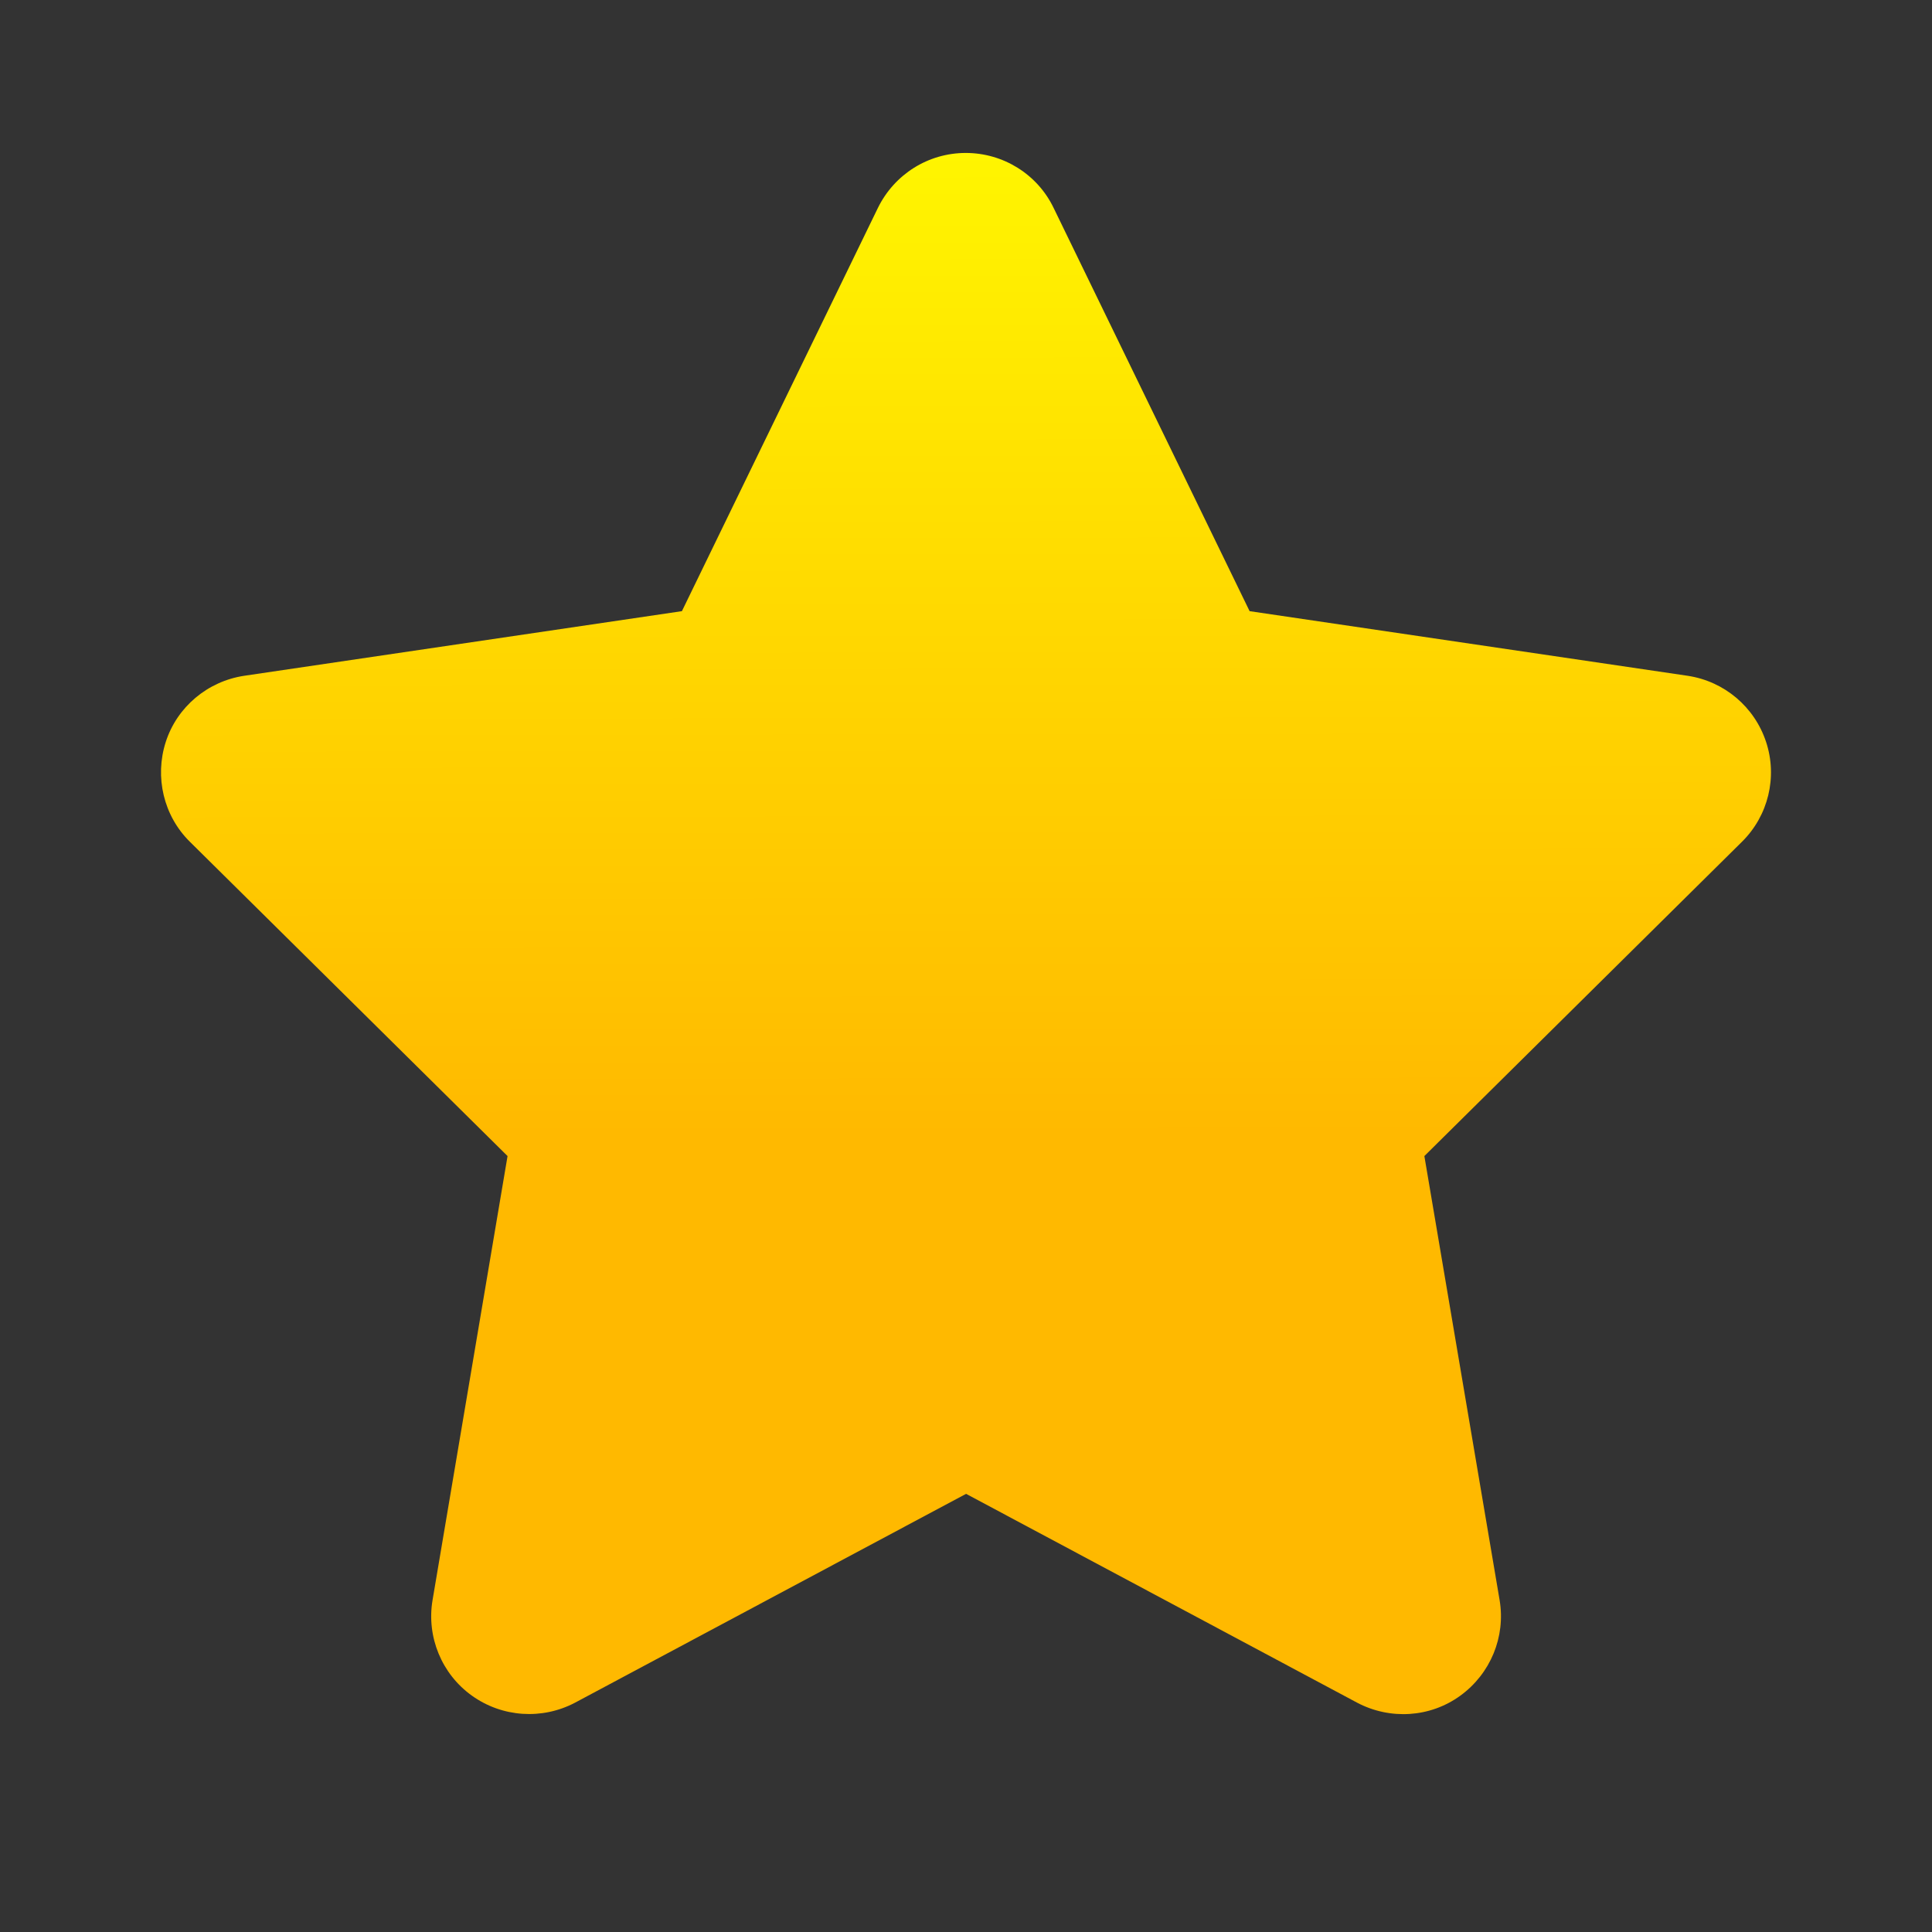 <svg width="24" height="24" viewBox="0 0 24 24" fill="none" xmlns="http://www.w3.org/2000/svg">
<rect x="0" y="0" width="24" height="24" fill="#333333" stroke="none"/>
<g id="icon/ic_star">
<path id="Vector" d="M13.088 2.582C12.887 2.165 12.463 1.9 11.997 1.9C11.531 1.9 11.111 2.165 10.906 2.582L8.471 7.592L3.032 8.395C2.578 8.464 2.199 8.782 2.059 9.217C1.919 9.653 2.032 10.134 2.358 10.456L6.305 14.361L5.373 19.879C5.297 20.334 5.487 20.796 5.862 21.064C6.237 21.333 6.733 21.367 7.142 21.152L12.001 18.557L16.86 21.152C17.269 21.367 17.766 21.337 18.141 21.064C18.515 20.792 18.705 20.334 18.629 19.879L17.694 14.361L21.64 10.456C21.966 10.134 22.083 9.653 21.939 9.217C21.796 8.782 21.421 8.464 20.966 8.395L15.523 7.592L13.088 2.582Z" fill="url(#paint0_linear_943_771)"/>
</g>
<defs>
<linearGradient id="paint0_linear_943_771" x1="12" y1="1.9" x2="12.017" y2="14.106" gradientUnits="userSpaceOnUse">
<stop stop-color="#FFF500"/>
<stop offset="1" stop-color="#FFB900"/>
</linearGradient>
</defs>
</svg>
